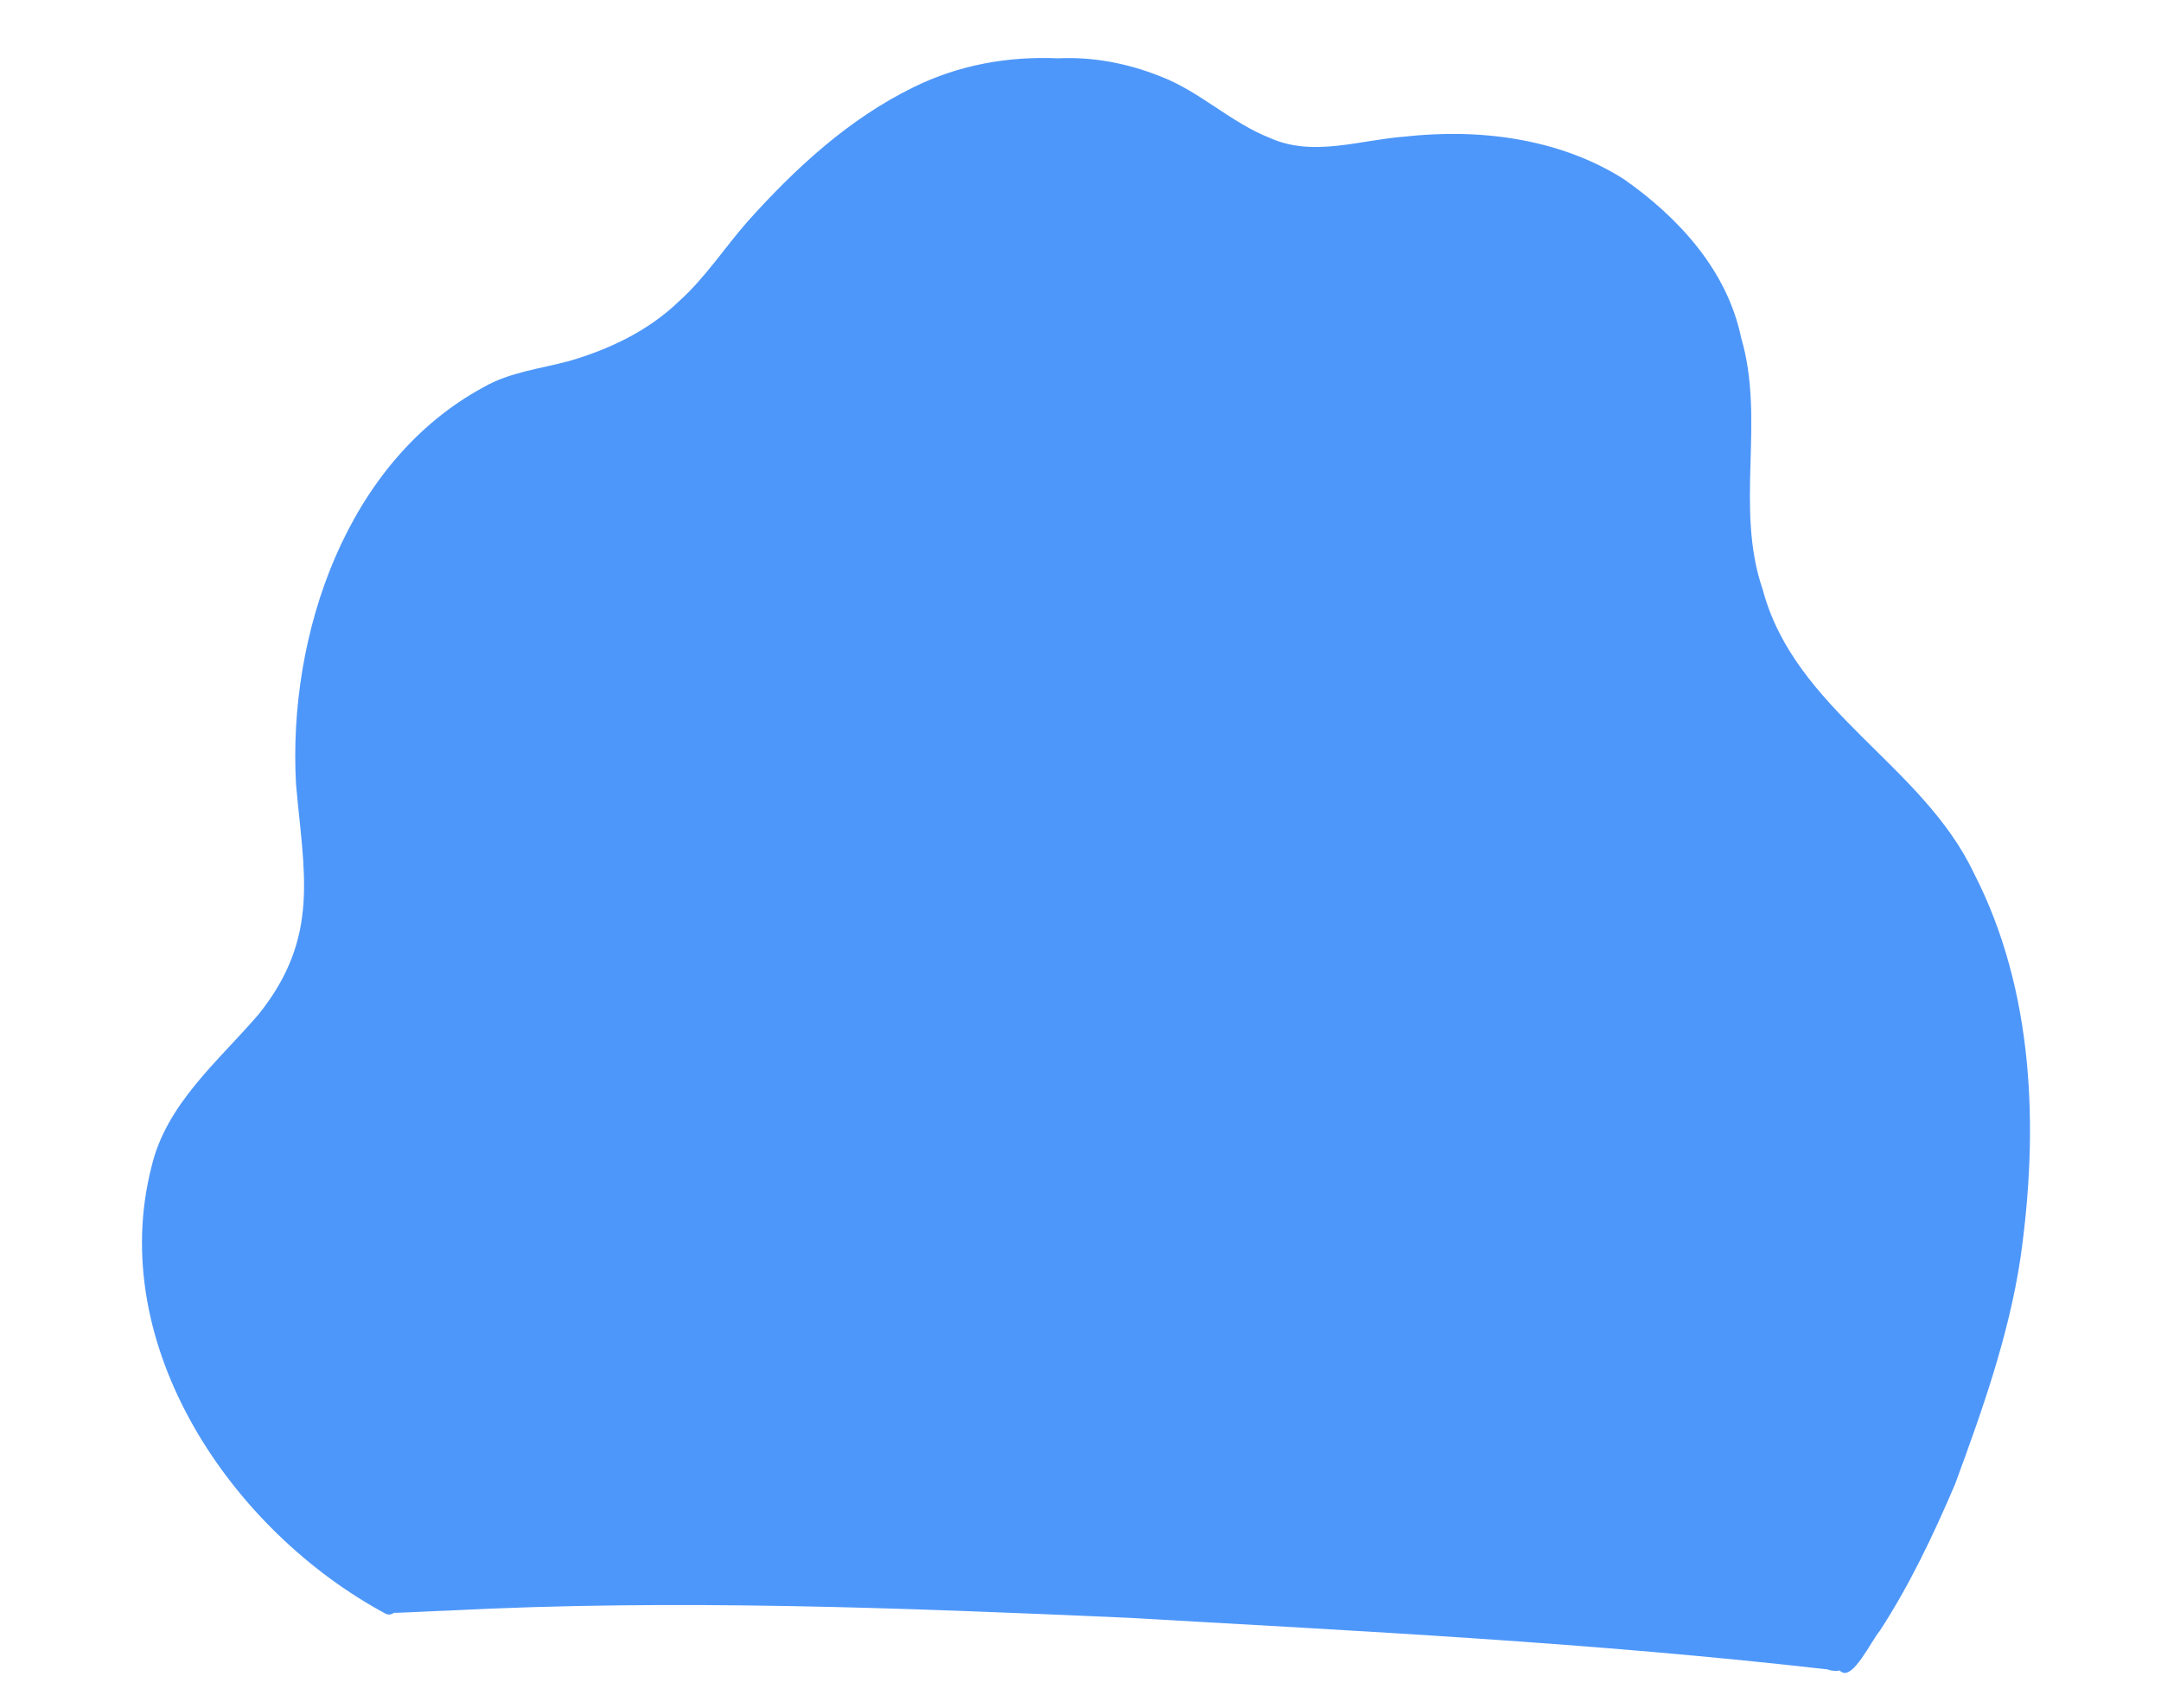 <?xml version="1.0" encoding="UTF-8"?> <!-- Generator: Adobe Illustrator 27.0.0, SVG Export Plug-In . SVG Version: 6.00 Build 0) --> <svg xmlns="http://www.w3.org/2000/svg" xmlns:xlink="http://www.w3.org/1999/xlink" x="0px" y="0px" viewBox="0 0 389.1 307.5" style="enable-background:new 0 0 389.1 307.5;" xml:space="preserve"> <style type="text/css"> .st0{fill-rule:evenodd;clip-rule:evenodd;fill:#4E97FA;} .st1{display:none;} .st2{display:inline;fill:#EBEBEB;} </style> <g id="Background_Complete"> <path class="st0" d="M355.4,157.2c10.9,21.2,11.7,46.1,8.4,69.3c-2.1,14-6.9,27.5-11.8,40.8c-3.9,9.1-8.1,18-13.5,26.3 c-1.6,1.9-4.9,9-7,7.4c-0.1,0-0.1-0.1-0.2-0.2c-0.7,0.1-1.5,0.1-2.2-0.2c-41.9-4.8-84-6.9-126-9.3c-40.7-1.8-81.7-3.4-122.3-1.3 c-3.1,0.1-6.2,0.3-9.3,0.4c-0.2,0-0.4,0-0.6,0c-0.2,0.2-0.5,0.3-0.8,0.3c-0.2,0-0.4,0-0.6-0.1c-27.8-14.9-50.5-48.3-42.2-80.6 c2.7-11.3,12-18.9,19.3-27.4c11.1-13.9,8.1-25.4,6.7-41.4c-1.5-26.9,9-58.1,33.8-71.5c4.7-2.7,10.2-3.3,15.4-4.7 c7.2-2.1,14.2-5.4,19.7-10.7c4.7-4.2,8.2-9.6,12.3-14.3c8.6-9.6,18.3-18.6,30-24.3c8.1-4,17-5.6,26-5.2c6.3-0.3,12.5,0.9,18.3,3.2 c7.2,2.7,12.8,8.4,20,11.2c7.7,3.4,16.1,0.3,24.1-0.3c13.5-1.5,27.8,0.3,39.4,7.6c9.9,6.9,18.7,16.5,21.2,28.6 c4.4,14.9-1.2,30.6,3.9,45.4C323.2,127.9,346.1,137.6,355.4,157.2z"></path> </g> <g id="Background_Simple" class="st1"> <path class="st2" d="M28.8,238.8c3.9,2.3,7.9,4.5,11.9,6.6H278c44.2-18.1,84.1-45.8,113.8-83c48.7-60.8,66.8-147.5,37.6-219.7 l-2.6-5.2c-21.1-41.6-63.1-69.2-109.7-70.5c-6.6-0.2-13.1,0.1-19.6,0.9C254-126.5,214.3-97.6,195.6-58 c-11,23.3-15.8,50.8-34.5,68.4c-24.4,23-62.5,20.7-95.8,17c-33.3-3.7-71.4-5.9-95.7,17.2C-45.7,59.1-51.9,81-52.5,102 C-54,157.6-18.9,210.2,28.8,238.8z"></path> </g> <g id="Speech_Bubble"> </g> <g id="Desk"> </g> <g id="Character_2"> </g> <g id="Character_1"> </g> <g id="Clock"> </g> </svg> 